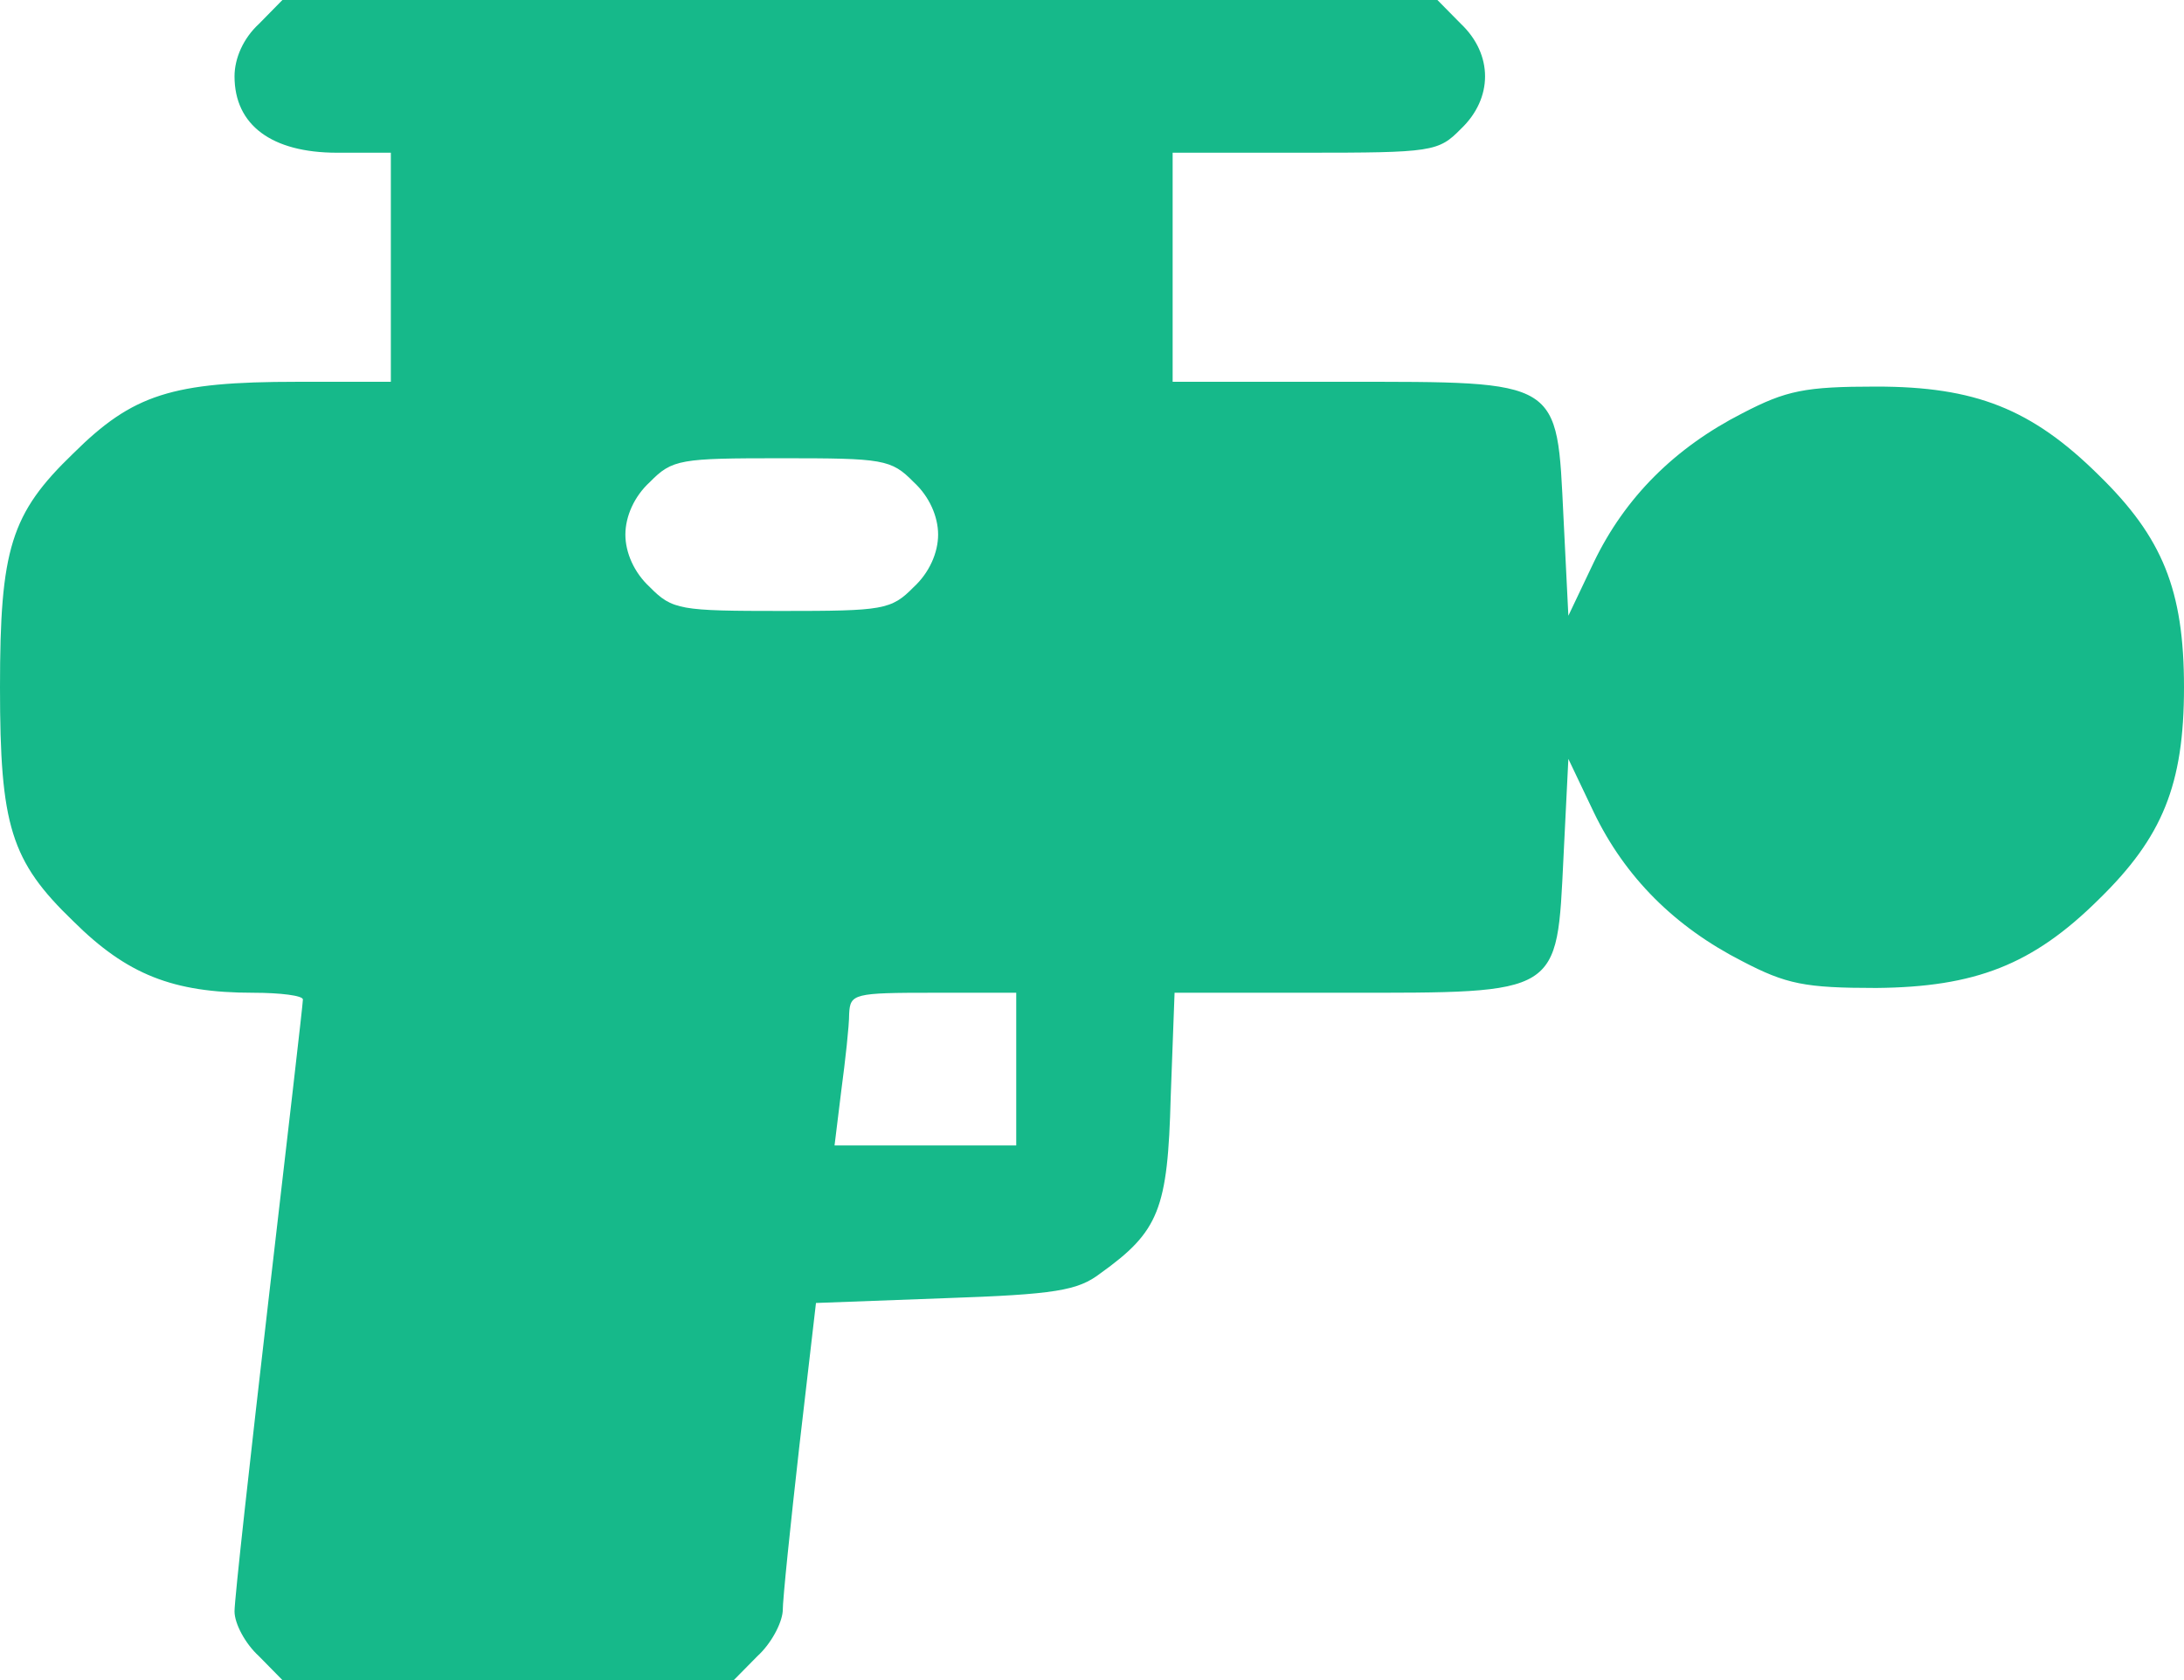 <svg width="26" height="20" viewBox="0 0 26 20" fill="none" xmlns="http://www.w3.org/2000/svg">
<path d="M3.083 0.284C2.897 0.455 2.792 0.693 2.792 0.909C2.792 1.489 3.234 1.818 4.013 1.818H4.653V3.182V4.545H3.536C2.047 4.545 1.582 4.693 0.872 5.398C0.128 6.114 0 6.534 0 8.182C0 9.83 0.128 10.25 0.872 10.966C1.512 11.602 2.059 11.818 3.013 11.818C3.339 11.818 3.606 11.852 3.606 11.898C3.606 11.954 3.42 13.546 3.199 15.454C2.978 17.364 2.792 19.034 2.792 19.182C2.792 19.329 2.92 19.568 3.083 19.716L3.362 20H6.049H8.736L9.016 19.716C9.179 19.568 9.306 19.329 9.318 19.182C9.318 19.034 9.411 18.148 9.516 17.216L9.714 15.511L11.249 15.454C12.564 15.409 12.831 15.364 13.099 15.159C13.797 14.659 13.902 14.398 13.937 13.057L13.983 11.818H15.995C18.59 11.818 18.532 11.852 18.613 10.204L18.671 9.034L18.974 9.67C19.346 10.443 19.939 11.034 20.742 11.443C21.265 11.716 21.486 11.761 22.336 11.761C23.511 11.75 24.197 11.489 24.988 10.704C25.744 9.966 26 9.341 26 8.182C26 7.023 25.744 6.398 24.988 5.659C24.185 4.864 23.511 4.602 22.336 4.602C21.486 4.602 21.265 4.648 20.742 4.92C19.939 5.33 19.346 5.92 18.974 6.693L18.671 7.33L18.613 6.159C18.532 4.511 18.601 4.545 15.984 4.545H13.96V3.182V1.818H15.53C17.054 1.818 17.124 1.807 17.392 1.534C17.775 1.17 17.775 0.648 17.392 0.284L17.112 0H10.237H3.362L3.083 0.284ZM10.877 5.739C11.063 5.909 11.168 6.148 11.168 6.364C11.168 6.58 11.063 6.818 10.877 6.989C10.609 7.261 10.516 7.273 9.306 7.273C8.097 7.273 8.004 7.261 7.736 6.989C7.55 6.818 7.445 6.58 7.445 6.364C7.445 6.148 7.55 5.909 7.736 5.739C8.004 5.466 8.097 5.455 9.306 5.455C10.516 5.455 10.609 5.466 10.877 5.739ZM12.098 12.727V13.636H11.017H9.935L10.016 12.977C10.063 12.625 10.109 12.216 10.109 12.068C10.121 11.829 10.167 11.818 11.11 11.818H12.098V12.727Z" fill="#16B98A"/>
</svg>

